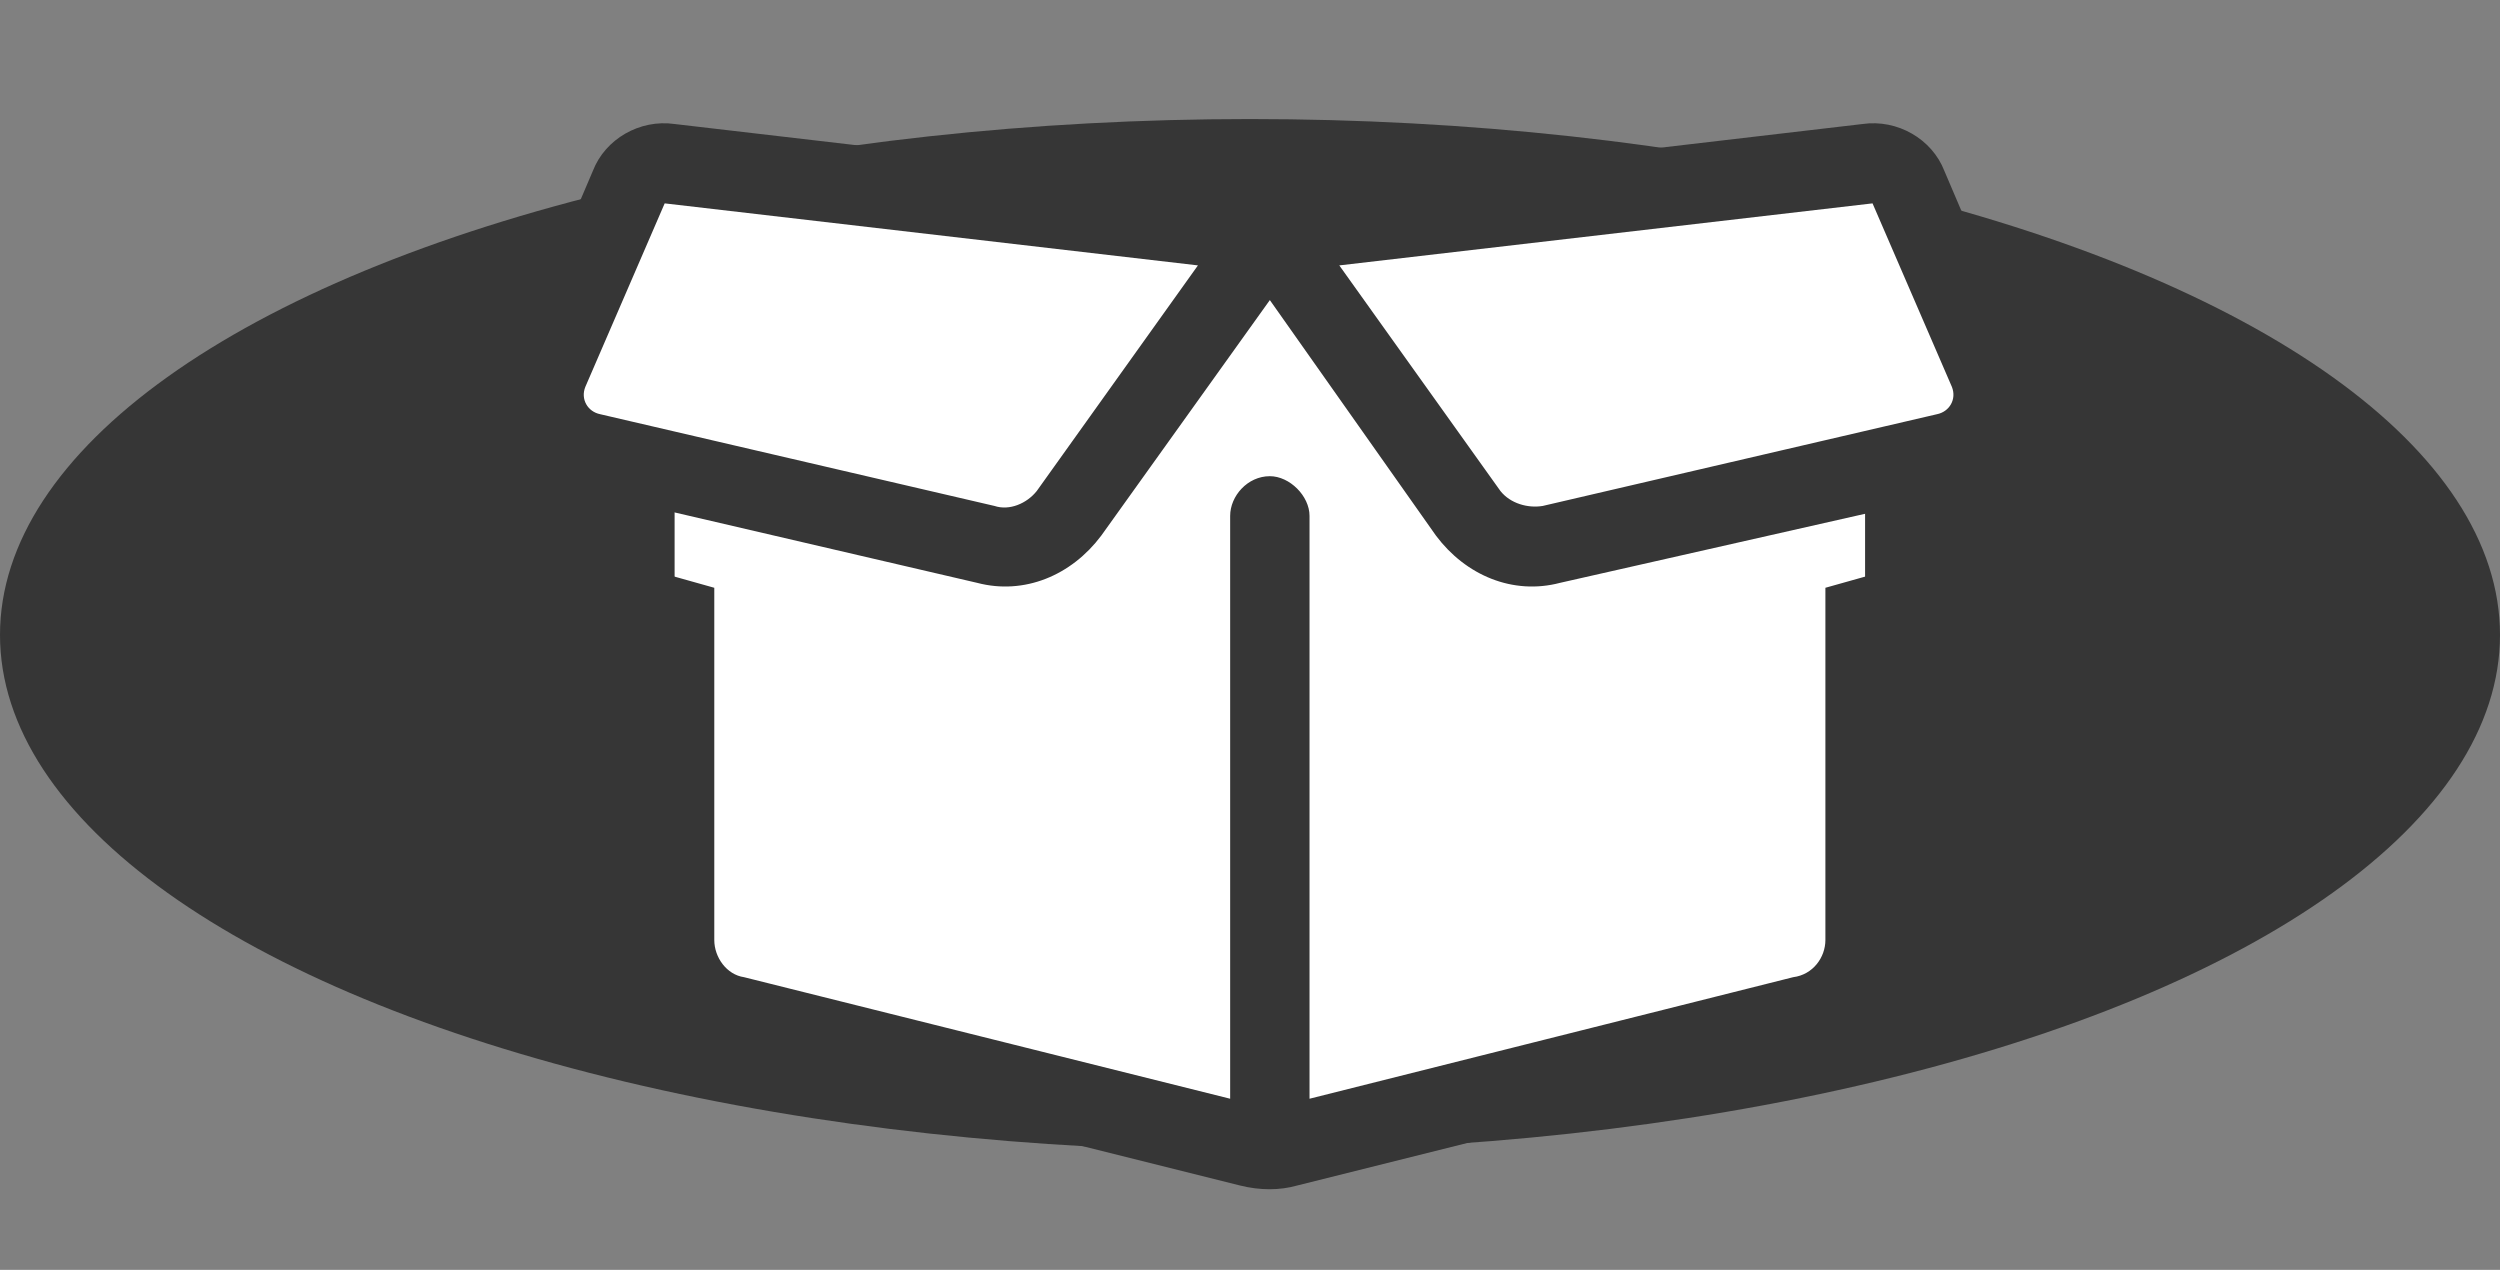 <svg xmlns="http://www.w3.org/2000/svg" fill="none" viewBox="0 0 63 32" height="32" width="63">
<rect x="0" y="0" width="63" height="32" fill="#808080" stroke="none"/>
<ellipse fill="#363636" ry="13" rx="31.5" cy="16" cx="31.5"></ellipse>
<path fill="white" d="M14 10L16.5 4L32 6L47.5 4L50.5 10L49.5 11.5L47 12V25L32 29L17 24.5V12.5L14.5 11.5L14 10Z"></path>
<path fill="#363636" d="M17 3.125L32 4.875L46.938 3.125C47.812 3 48.688 3.5 49 4.312L51 9C51.625 10.438 50.812 12.062 49.25 12.438L39.312 14.688C38.125 15 36.938 14.5 36.188 13.5L32 7.562L27.75 13.5C27 14.5 25.812 15 24.625 14.688L14.688 12.375C13.125 12.062 12.312 10.438 12.938 9L14.938 4.312C15.25 3.5 16.125 3 17 3.125ZM16.75 5.125L14.75 9.75C14.625 10.062 14.812 10.375 15.125 10.438L25.062 12.75C25.438 12.875 25.875 12.688 26.125 12.375L30.188 6.688L16.75 5.125ZM46 14.812L48 14.25V23.688C48 25.062 47.062 26.25 45.688 26.625L32.688 29.875C32.25 30 31.75 30 31.25 29.875L18.25 26.625C16.938 26.25 16 25.062 16 23.688V14.25L18 14.812V23.688C18 24.125 18.312 24.562 18.75 24.625L31 27.688V13C31 12.5 31.438 12 32 12C32.5 12 33 12.5 33 13V27.688L45.188 24.625C45.688 24.562 46 24.125 46 23.688V14.812ZM33.75 6.688L37.812 12.375C38.062 12.688 38.5 12.812 38.875 12.75L48.812 10.438C49.125 10.375 49.312 10.062 49.188 9.75L47.188 5.125L33.75 6.688Z"></path>
</svg>
